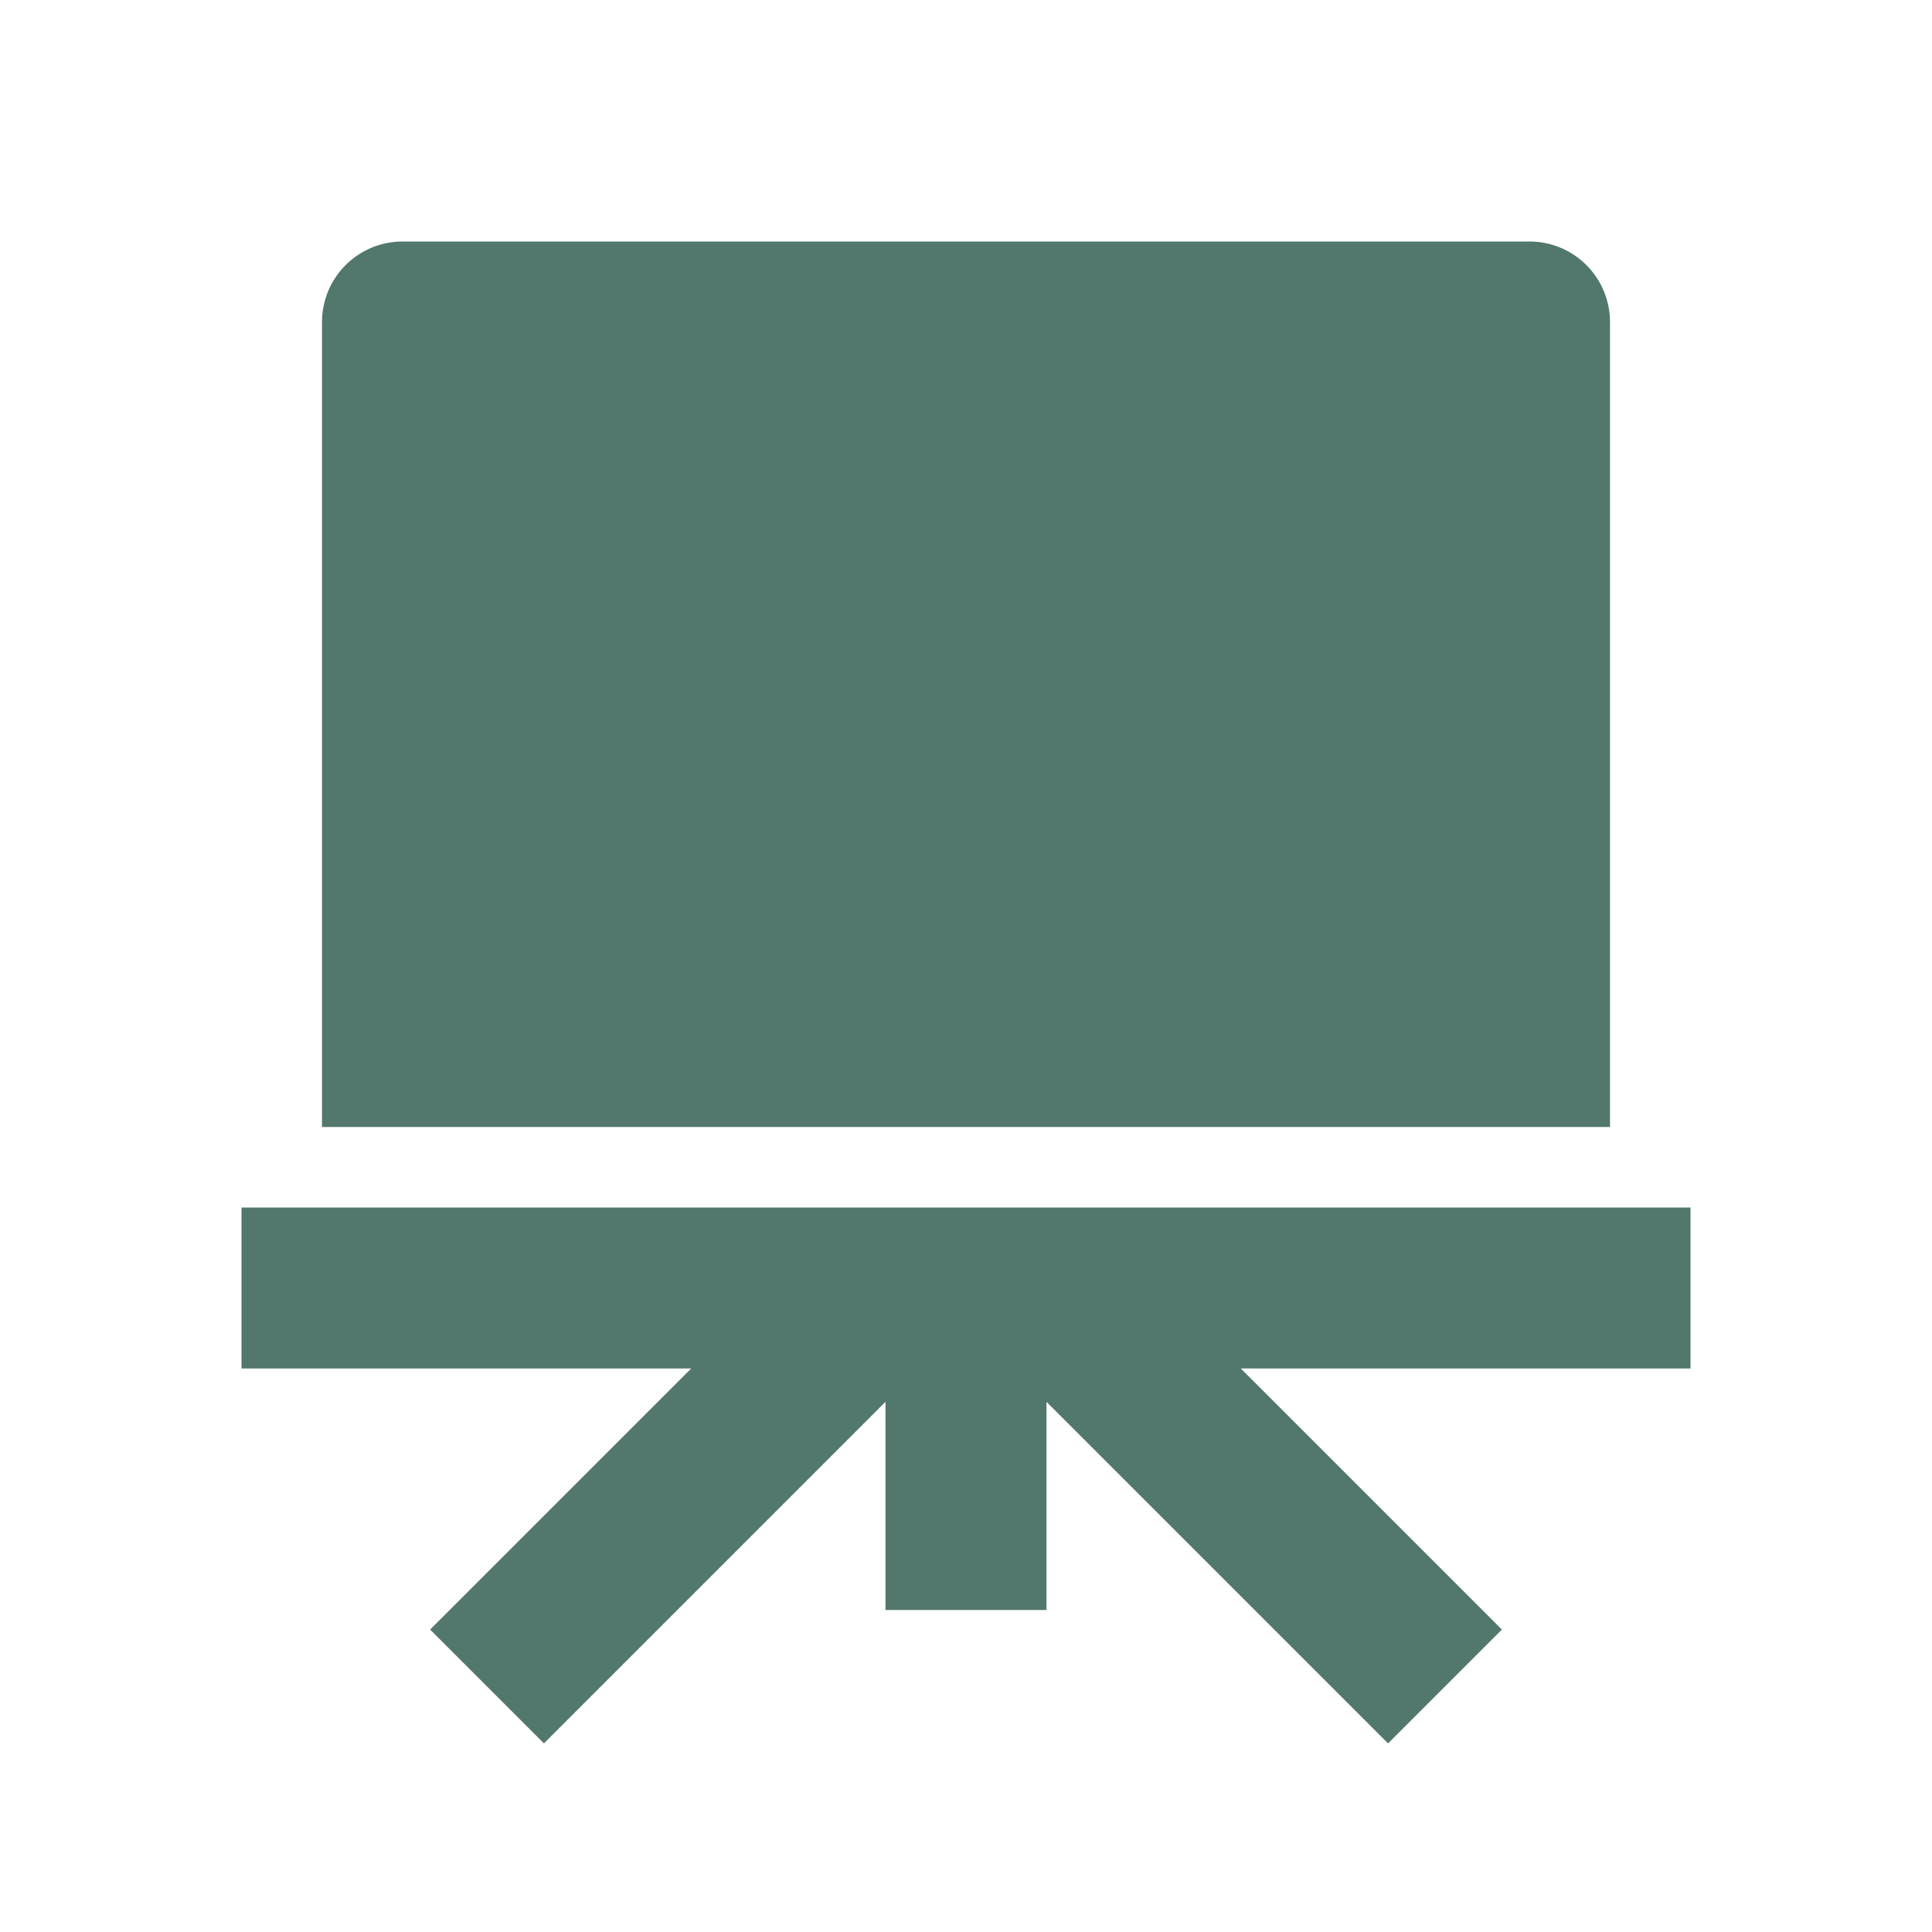 <?xml version="1.0" encoding="UTF-8"?>
<svg xmlns="http://www.w3.org/2000/svg" width="48" height="48" viewBox="0 0 48 48" fill="none">
  <path d="M17.172 34H6V30H42V34H30.828L37.314 40.486L34.486 43.314L26 34.828V40H22V34.828L13.514 43.314L10.686 40.486L17.172 34ZM10 6H38C38.53 6 39.039 6.211 39.414 6.586C39.789 6.961 40 7.47 40 8V28H8V8C8 7.47 8.211 6.961 8.586 6.586C8.961 6.211 9.47 6 10 6Z" fill="#52776C"></path>
</svg>
